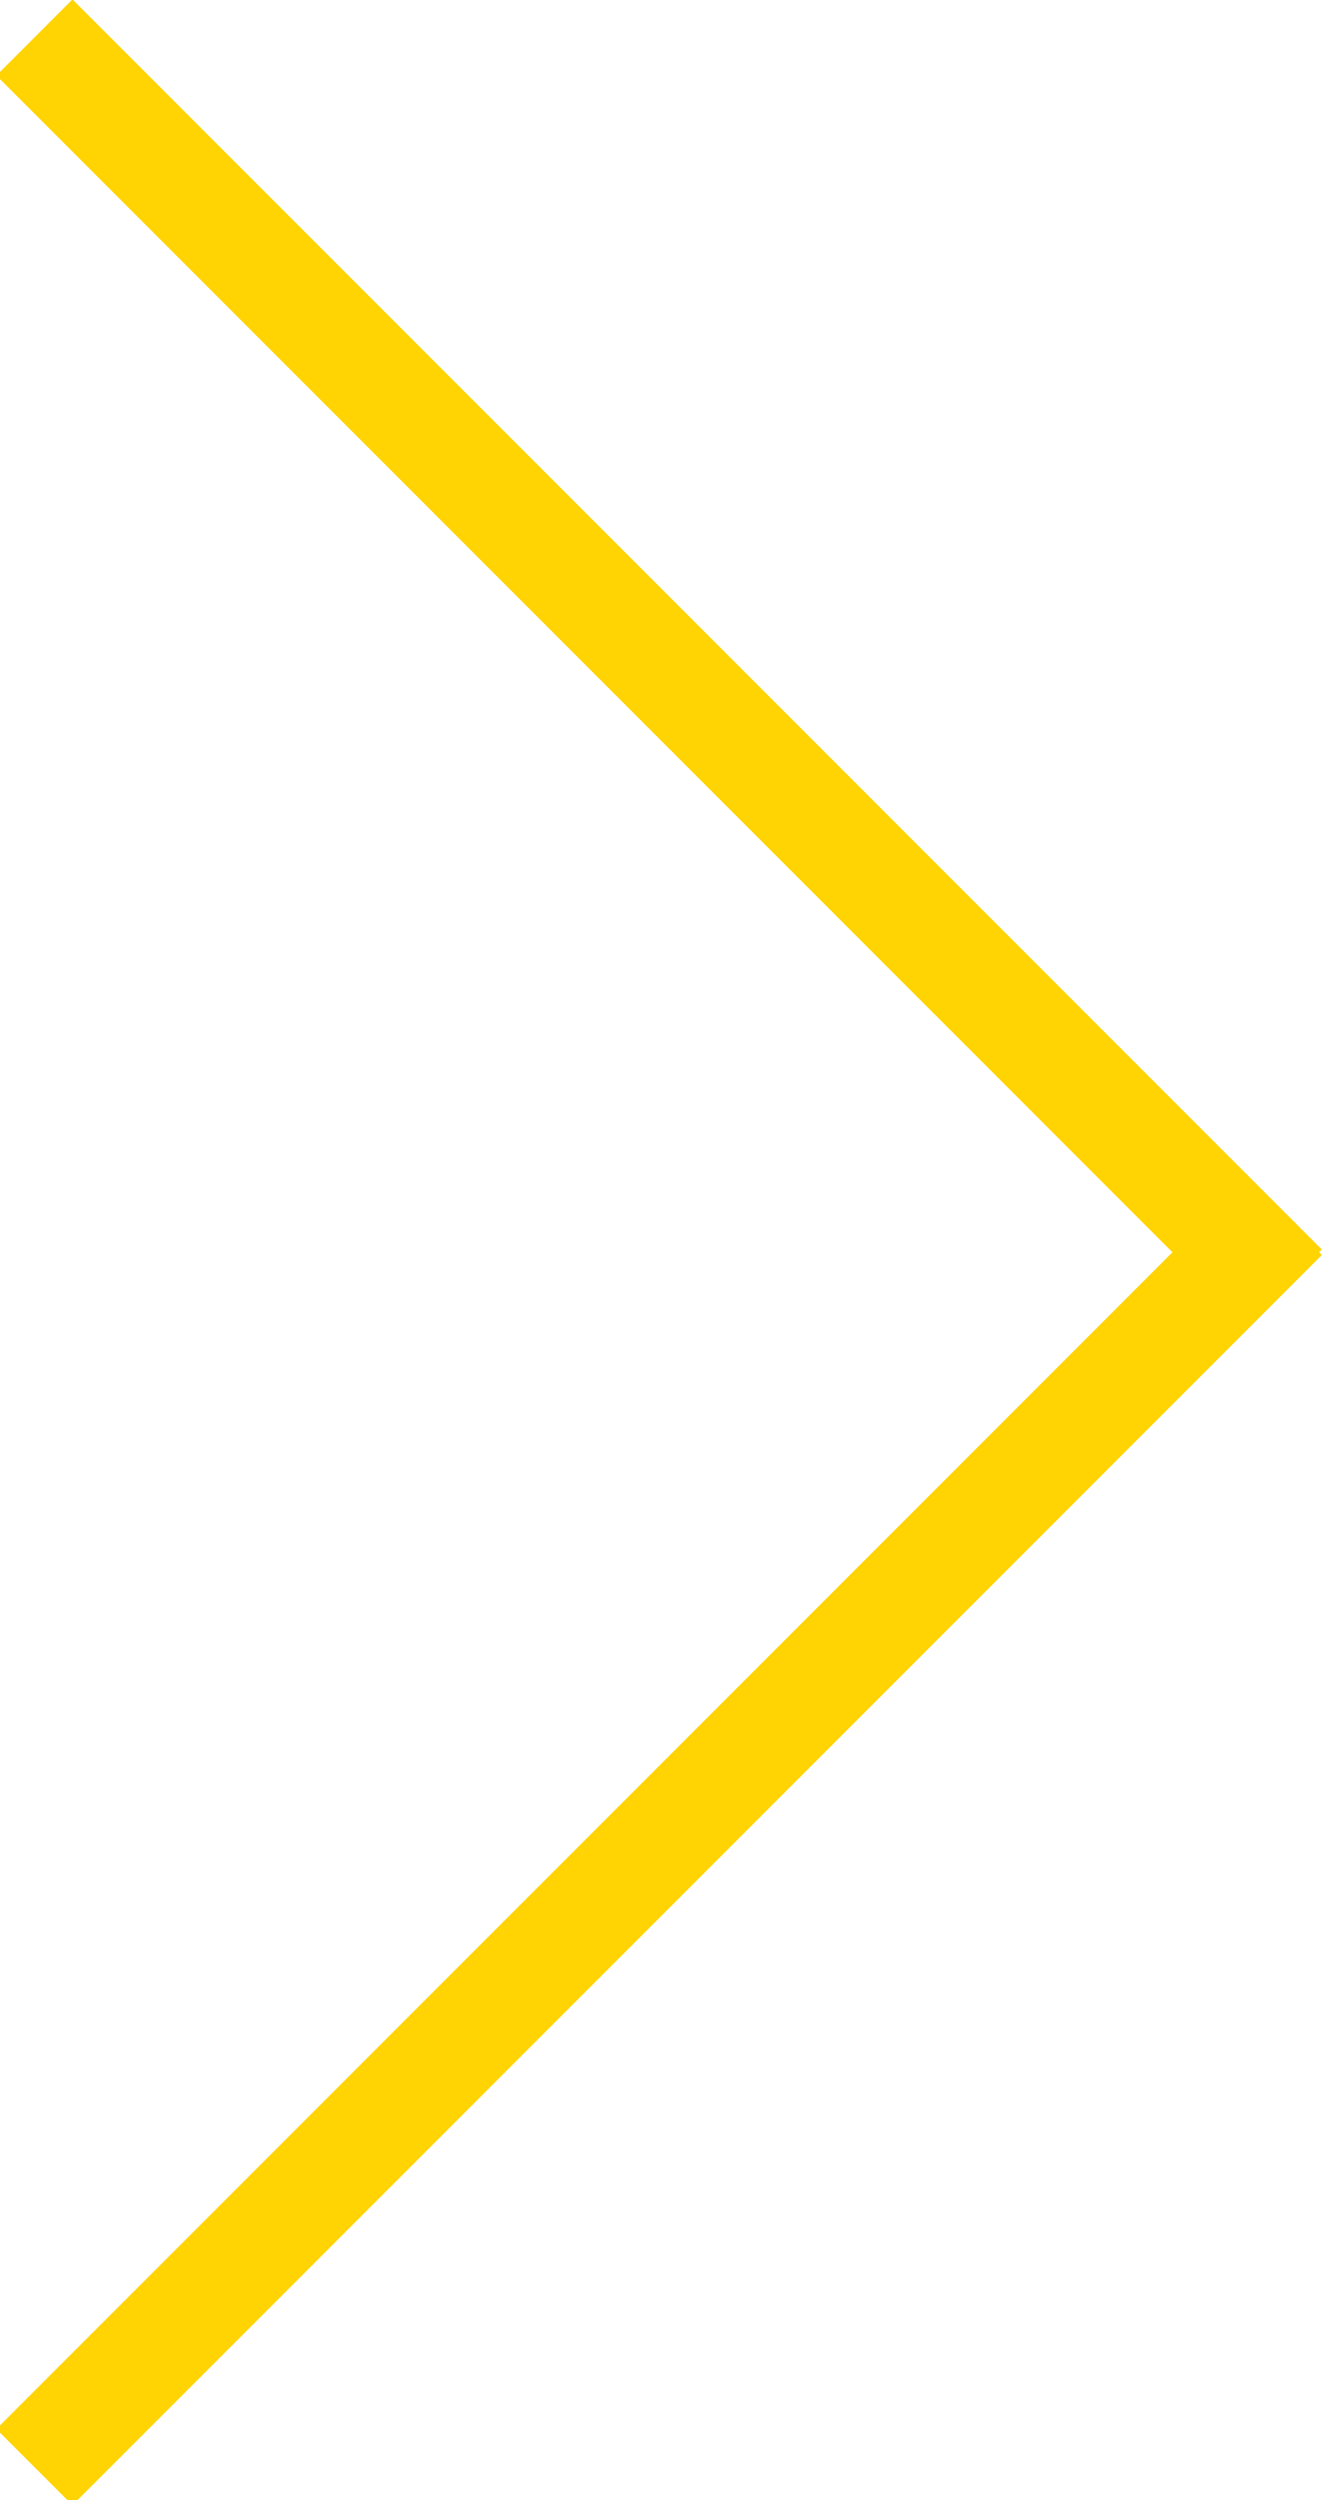 <?xml version="1.0" encoding="utf-8"?>
<!-- Generator: Adobe Illustrator 19.2.1, SVG Export Plug-In . SVG Version: 6.00 Build 0)  -->
<svg version="1.1" id="Layer_1" xmlns="http://www.w3.org/2000/svg" xmlns:xlink="http://www.w3.org/1999/xlink" x="0px" y="0px"
	 viewBox="0 0 308.8 580.6" style="enable-background:new 0 0 308.8 580.6;" xml:space="preserve">
<style type="text/css">
	.st0{fill:none;stroke:#FFD402;stroke-width:25;stroke-miterlimit:10;}
</style>
<line class="st0" x1="298.3" y1="282.6" x2="8" y2="572.9"/>
<line class="st0" x1="298.3" y1="299" x2="8" y2="8.7"/>
</svg>
